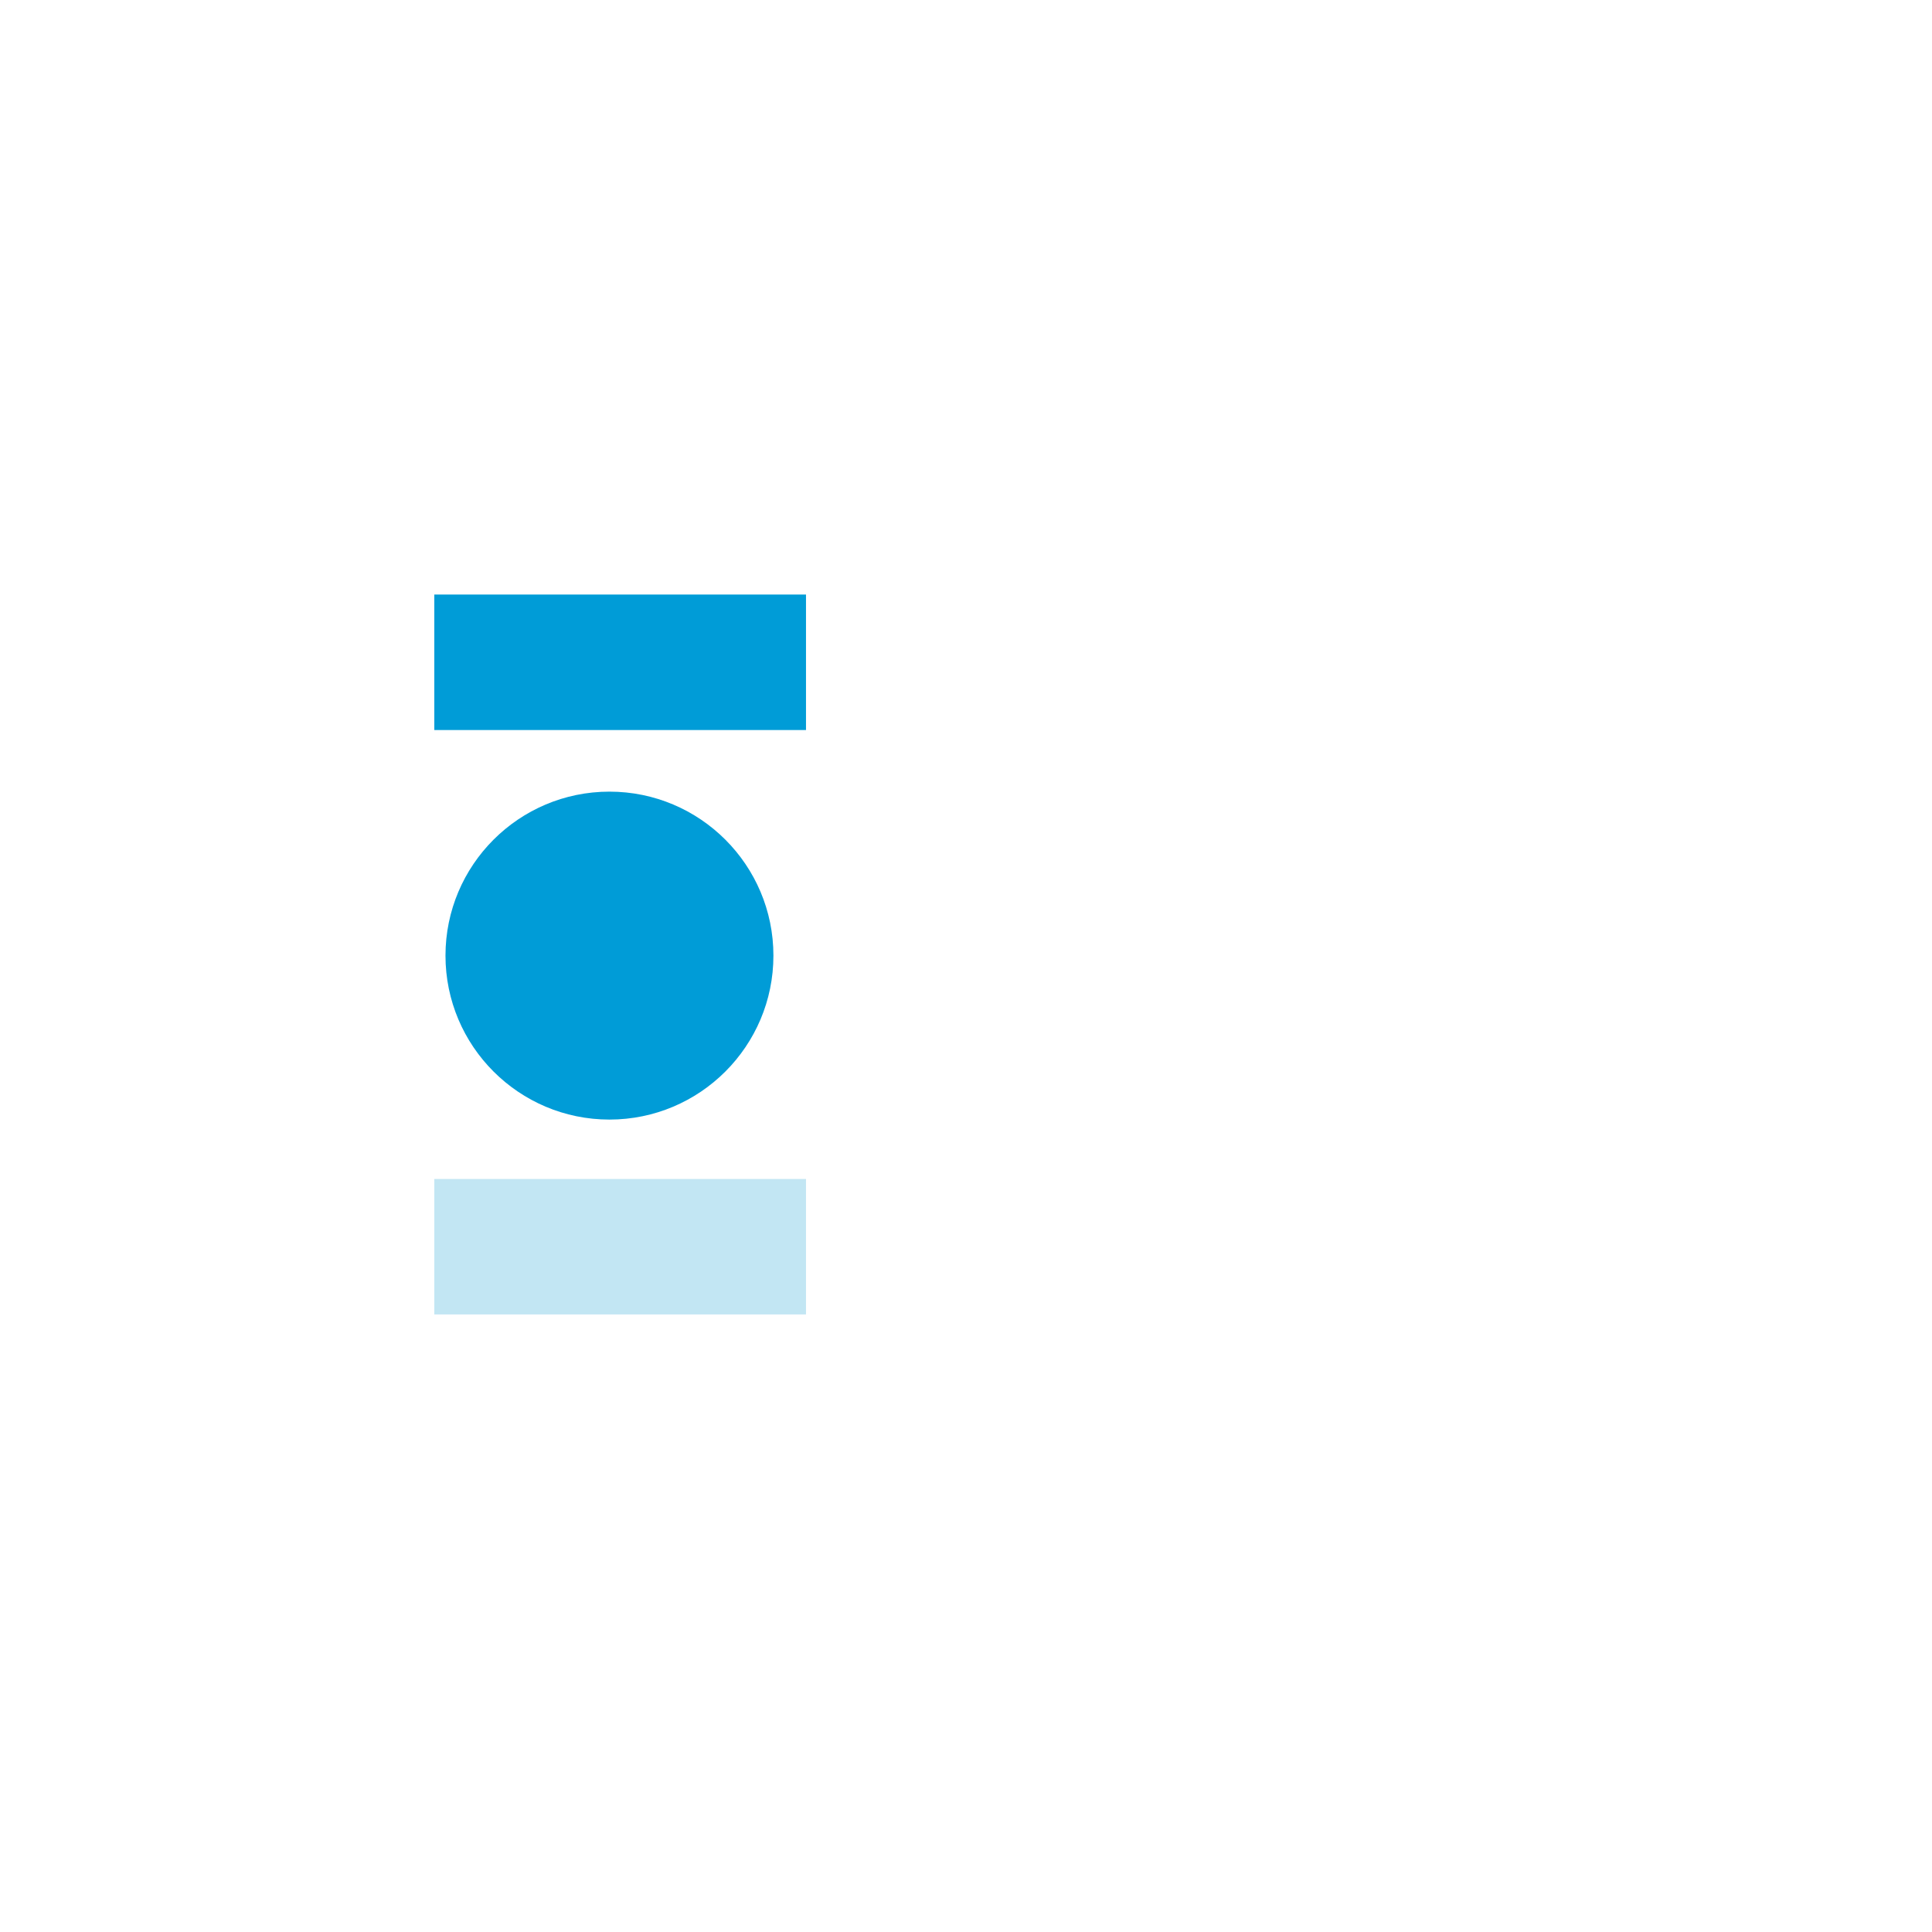 <?xml version="1.0" encoding="UTF-8"?>
<svg xmlns="http://www.w3.org/2000/svg" viewBox="0 0 200 200" width="200" height="200"
     style="width: 100%; height: 100%;" preserveAspectRatio="xMidYMid meet"
>
    <g clip-path="url(#animation)">
        <g style="display: block;" transform="matrix(1,0,0,1,-135,-17.5)" opacity="1">
            <g opacity="1" transform="matrix(0.414,0,0,0.414,198.09,116.424)">
                <path fill="rgb(0,156,215)" fill-opacity="1"
                      d="M0,-41 C22.628,-41 41,-22.628 41,0 C41,22.628 22.628,41 0,41 C-22.628,41 -41,22.628 -41,0 C-41,-22.628 -22.628,-41 0,-41z" />
            </g>
        </g>
        <g style="display: block;" transform="matrix(0,1.027,-1.027,0,39.788,-77.705)"
           opacity="1">
            <g opacity="1" transform="matrix(1,0,0,1,201.328,-23.768)">
                <path fill="rgb(194,230,243)" fill-opacity="1"
                      d=" M6.828,-18.733 C6.828,-18.733 6.828,18.733 6.828,18.733 C6.828,18.733 -6.828,18.733 -6.828,18.733 C-6.828,18.733 -6.828,-18.733 -6.828,-18.733 C-6.828,-18.733 6.828,-18.733 6.828,-18.733z" />
            </g>
        </g>
        <g style="display: block;" transform="matrix(0,1.027,-1.027,0,39.788,-138.205)"
           opacity="1">
            <g opacity="1" transform="matrix(1,0,0,1,201.328,-23.768)">
                <path fill="rgb(0,156,215)" fill-opacity="1"
                      d=" M6.828,-18.733 C6.828,-18.733 6.828,18.733 6.828,18.733 C6.828,18.733 -6.828,18.733 -6.828,18.733 C-6.828,18.733 -6.828,-18.733 -6.828,-18.733 C-6.828,-18.733 6.828,-18.733 6.828,-18.733z" />
            </g>
        </g>
        <g style="display: none;" transform="matrix(0,1.027,-1.508,0,81.368,-106.205)"
           opacity="0.006">
            <g opacity="1" transform="matrix(1,0,0,1,201.328,-23.768)">
                <path fill="rgb(125,202,231)" fill-opacity="1"
                      d=" M6.828,-18.733 C6.828,-18.733 6.828,18.733 6.828,18.733 C6.828,18.733 -6.828,18.733 -6.828,18.733 C-6.828,18.733 -6.828,-18.733 -6.828,-18.733 C-6.828,-18.733 6.828,-18.733 6.828,-18.733z" />
            </g>
        </g>
    </g>
    <defs>
        <clipPath id="animation">
            <rect width="200" height="200" x="0" y="0" />
        </clipPath>
    </defs>
</svg>

